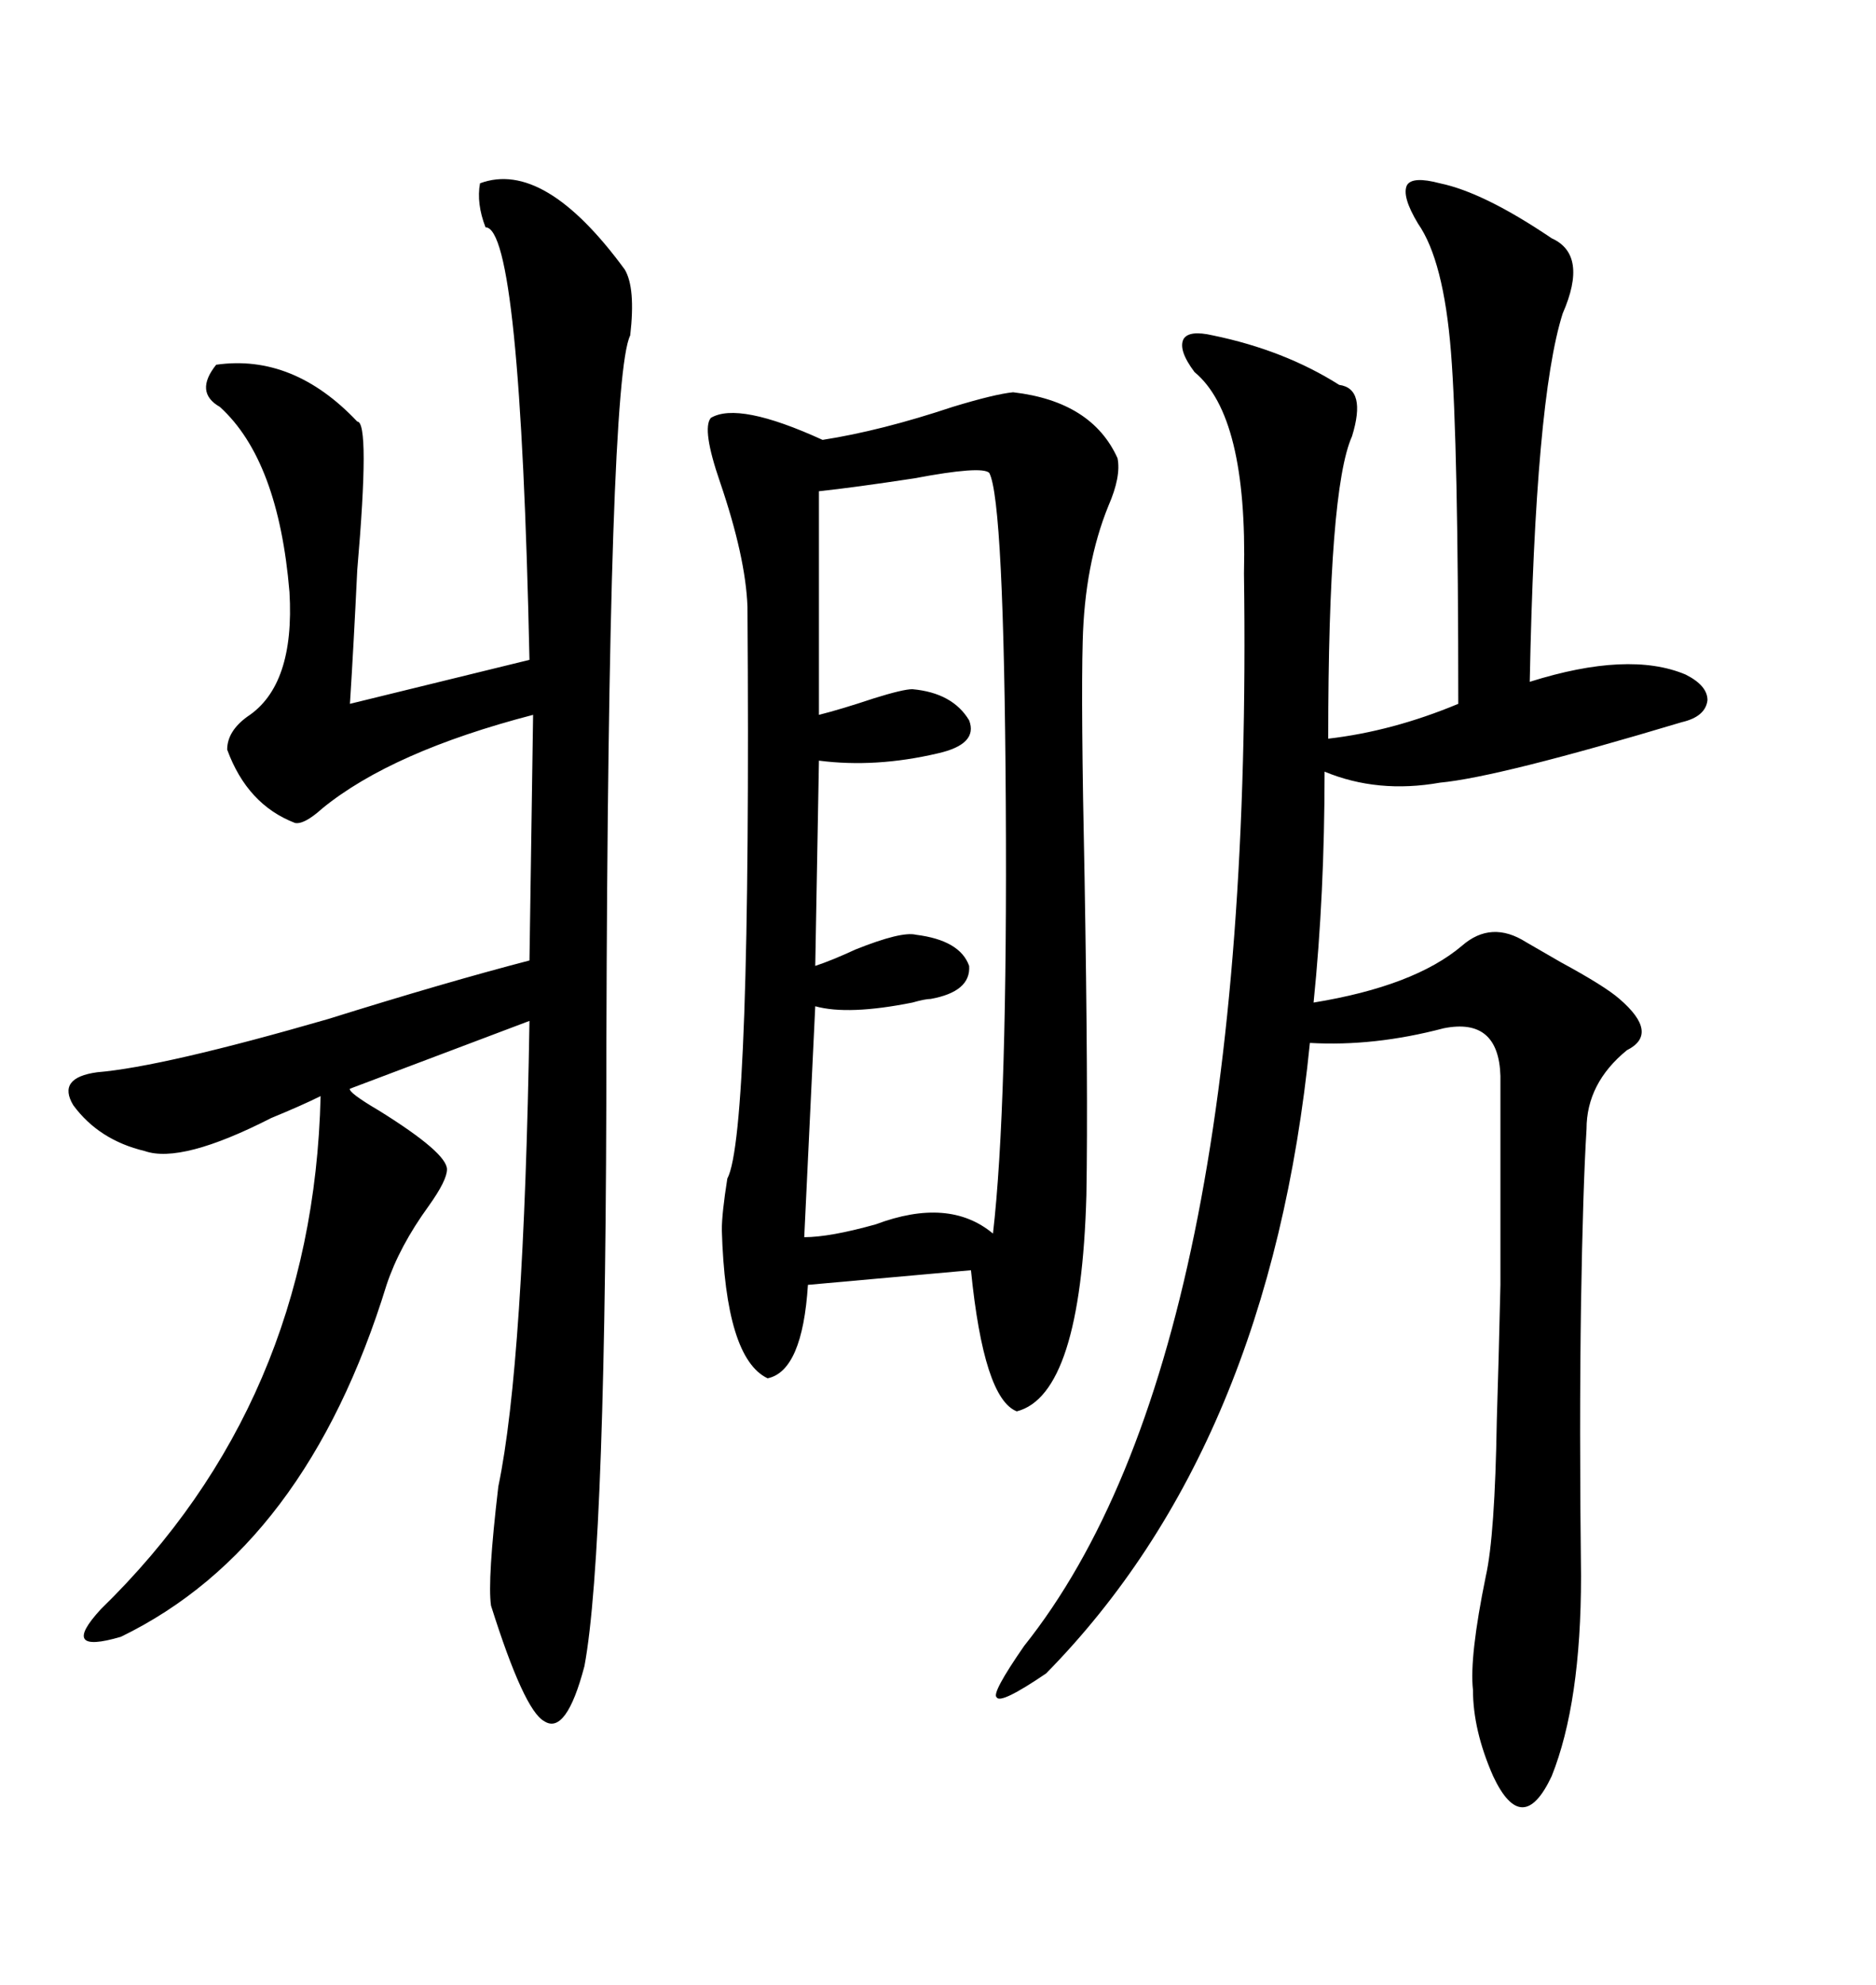 <svg xmlns="http://www.w3.org/2000/svg" xmlns:xlink="http://www.w3.org/1999/xlink" width="300" height="317.285"><path d="M162.01 62.70L162.01 62.70Q174.61 64.16 178.71 73.24L178.71 73.24Q179.30 76.17 177.25 80.86L177.25 80.86Q173.44 90.23 173.14 102.54L173.14 102.54Q172.85 112.50 173.44 140.33L173.44 140.33Q174.02 174.32 173.73 191.02L173.73 191.02Q172.85 222.95 162.60 225.59L162.60 225.59Q157.32 223.54 155.27 203.03L155.27 203.03L129.20 205.37Q128.32 219.14 122.75 220.31L122.75 220.31Q116.02 217.09 115.43 196.58L115.43 196.58Q115.43 193.95 116.31 188.38L116.31 188.38Q120.12 181.35 119.53 96.97L119.53 96.97Q119.24 89.06 115.14 77.05L115.14 77.05Q112.21 68.55 113.67 66.80L113.67 66.80Q118.07 64.16 131.54 70.31L131.54 70.31Q140.92 68.85 152.34 65.04L152.34 65.04Q159.08 62.99 162.01 62.70ZM230.27 29.30L230.27 29.30Q237.30 30.76 248.14 38.09L248.14 38.09Q254.00 40.72 249.90 50.10L249.90 50.10Q245.51 63.87 244.63 108.98L244.63 108.98Q260.45 104.00 269.53 107.81L269.53 107.81Q273.05 109.57 273.05 111.91L273.05 111.91Q272.75 114.55 268.95 115.43L268.95 115.43Q239.65 124.22 230.27 125.10L230.27 125.10Q220.31 126.86 211.82 123.34L211.82 123.34Q211.82 142.97 210.06 160.25L210.06 160.25Q226.17 157.62 233.79 151.17L233.79 151.17Q238.48 147.07 244.04 150.59L244.04 150.59Q246.09 151.76 249.61 153.81L249.61 153.81Q256.64 157.62 258.98 159.67L258.98 159.67Q265.43 165.23 260.16 167.87L260.16 167.87Q253.71 173.14 253.71 180.47L253.71 180.47Q253.13 189.84 252.83 208.30L252.83 208.30Q252.54 227.93 252.83 251.95L252.83 251.95Q252.83 272.17 248.14 283.89L248.14 283.89Q245.80 288.87 243.46 288.87L243.46 288.87Q241.11 288.87 238.77 283.89L238.77 283.89Q235.55 276.56 235.55 270.12L235.55 270.12Q234.96 264.84 237.60 251.95L237.60 251.95Q239.06 245.51 239.36 227.05L239.36 227.05Q239.65 217.97 239.94 205.37L239.94 205.37Q239.94 194.53 239.94 171.97L239.94 171.97Q239.65 162.60 230.86 164.36L230.86 164.36Q219.73 167.29 209.47 166.70L209.47 166.70Q203.03 231.15 167.29 267.48L167.29 267.48Q159.96 272.46 159.38 271.29L159.38 271.29Q158.50 270.70 163.77 263.09L163.77 263.09Q200.68 216.80 198.93 91.70L198.93 91.70Q199.51 66.50 191.02 59.47L191.02 59.47Q188.38 55.96 189.26 54.20L189.26 54.20Q190.14 52.73 193.95 53.61L193.95 53.61Q205.37 55.96 214.16 61.52L214.16 61.52Q218.55 62.11 216.21 69.73L216.21 69.73Q212.40 78.22 212.40 118.07L212.40 118.07Q222.66 116.89 233.20 112.50L233.20 112.50Q233.20 70.90 232.03 56.25L232.03 56.25Q230.86 41.60 226.76 35.74L226.76 35.74Q224.12 31.35 225 29.59L225 29.59Q225.88 28.13 230.27 29.30ZM99.90 43.07L99.90 43.07Q101.66 46.00 100.78 53.61L100.78 53.61Q97.27 60.64 96.97 166.70L96.97 166.70Q96.97 247.56 93.46 266.31L93.46 266.31Q90.53 277.44 87.01 275.10L87.01 275.10Q83.79 273.34 78.52 256.64L78.52 256.64Q77.93 252.54 79.69 237.60L79.69 237.60Q83.79 217.97 84.67 163.18L84.67 163.18L55.96 174.02Q55.66 174.61 60.64 177.54L60.64 177.54Q71.48 184.28 71.48 186.91L71.48 186.91Q71.48 188.67 68.55 192.77L68.55 192.77Q63.87 199.22 61.82 205.37L61.82 205.37Q48.93 247.27 19.34 261.62L19.34 261.62Q9.38 264.55 16.11 257.23L16.11 257.23Q50.10 224.12 51.27 175.20L51.27 175.20Q48.34 176.66 43.36 178.71L43.36 178.71Q29.00 186.04 23.14 183.98L23.14 183.98Q15.82 182.23 11.72 176.66L11.72 176.66Q9.08 172.27 15.53 171.39L15.53 171.39Q26.07 170.51 52.44 162.89L52.44 162.89Q71.19 157.03 84.67 153.52L84.67 153.52L85.25 114.26Q62.70 120.12 51.56 129.20L51.56 129.20Q48.63 131.84 47.17 131.54L47.17 131.54Q39.55 128.61 36.33 119.82L36.33 119.82Q36.33 116.89 39.55 114.55L39.55 114.55Q47.17 109.57 46.29 94.63L46.29 94.63Q44.53 73.54 35.16 65.04L35.16 65.04Q31.05 62.70 34.57 58.30L34.57 58.30Q46.88 56.54 57.13 67.38L57.13 67.38Q59.18 67.38 57.13 91.11L57.13 91.11Q56.54 103.42 55.96 112.50L55.96 112.50L84.67 105.47Q83.20 36.33 77.64 36.33L77.64 36.33Q76.17 32.52 76.76 29.30L76.76 29.30Q87.01 25.49 99.90 43.07ZM158.20 75.59L158.20 75.59Q157.03 74.41 146.19 76.46L146.19 76.46Q136.52 77.93 130.96 78.52L130.96 78.52L130.96 114.26Q134.47 113.38 139.75 111.62L139.75 111.62Q144.43 110.16 145.90 110.16L145.90 110.16Q152.34 110.74 154.98 115.14L154.98 115.14Q156.45 118.95 150 120.41L150 120.41Q140.04 122.75 130.96 121.58L130.96 121.58L130.37 154.39Q133.01 153.52 136.82 151.76L136.82 151.76Q144.14 148.83 146.48 149.41L146.48 149.41Q153.52 150.29 154.98 154.39L154.98 154.39Q155.27 158.50 148.83 159.67L148.83 159.67Q147.95 159.67 145.90 160.25L145.90 160.25Q135.64 162.30 130.37 160.84L130.37 160.84L128.61 197.75Q132.71 197.75 140.04 195.70L140.04 195.70Q151.76 191.31 158.79 197.17L158.79 197.17Q161.13 176.95 160.84 128.32L160.84 128.32Q160.55 79.98 158.20 75.59Z"/></svg>